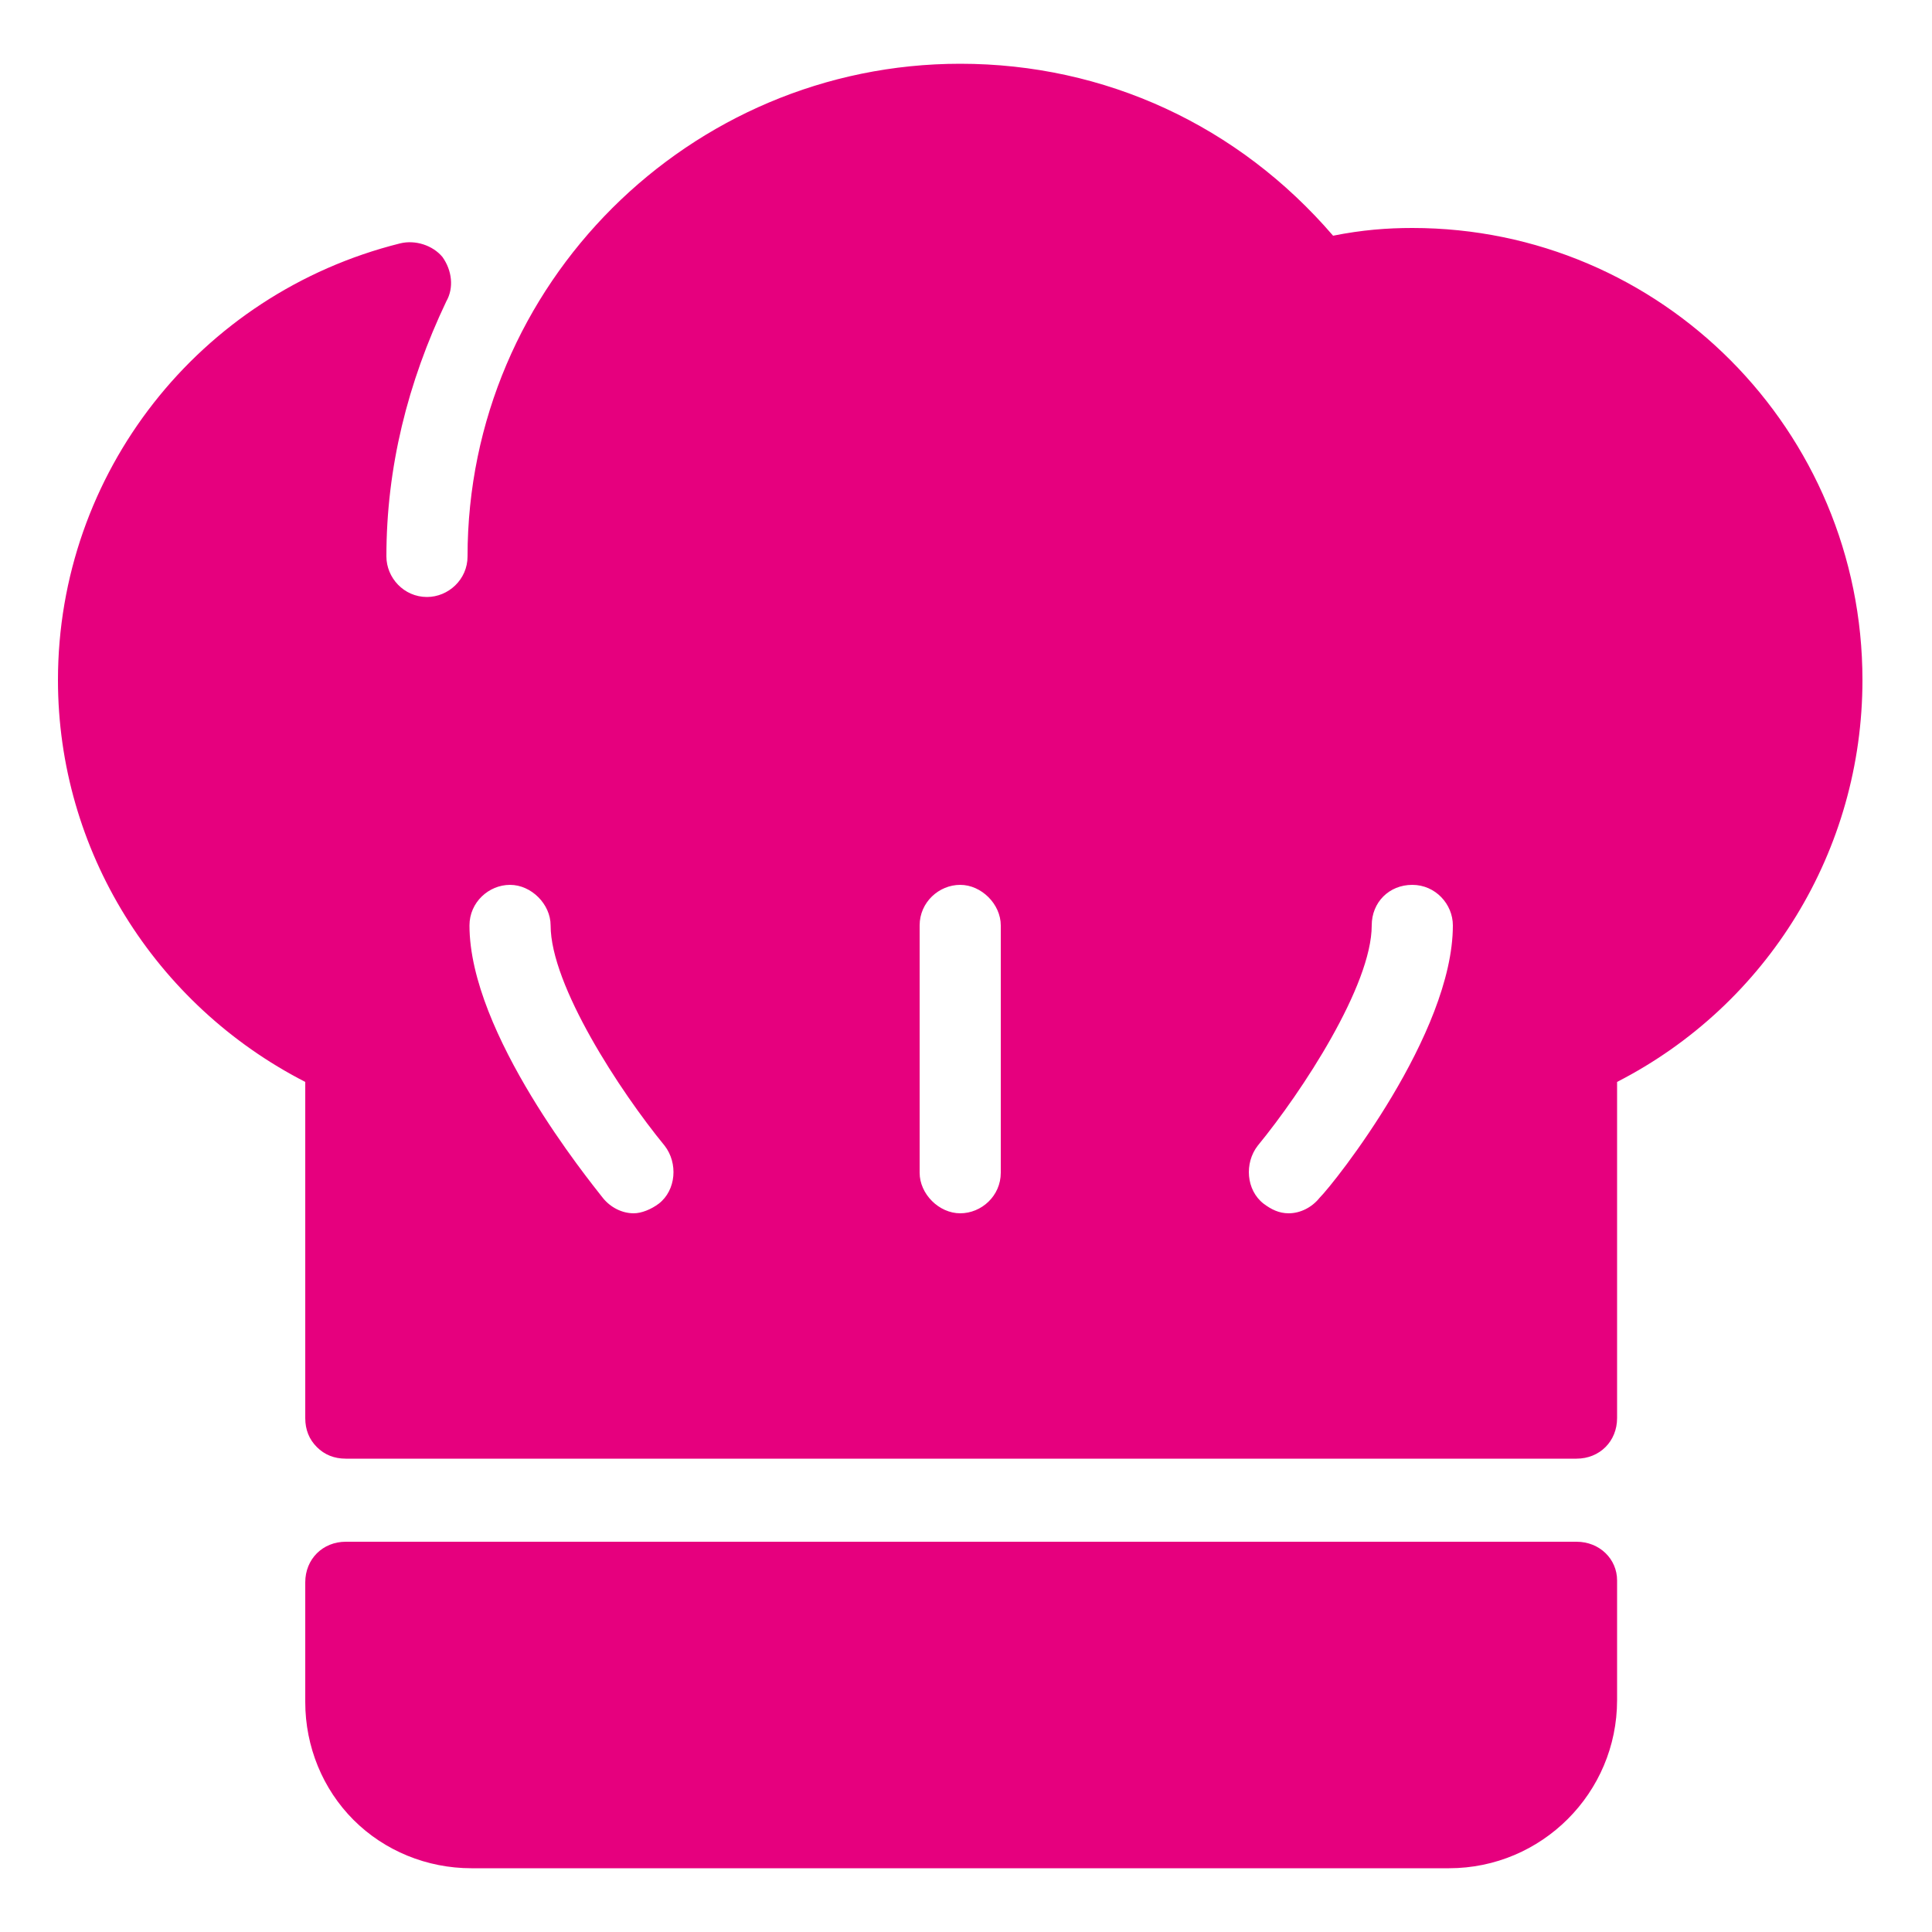 <?xml version="1.0" encoding="utf-8"?>
<!-- Generator: Adobe Illustrator 24.0.2, SVG Export Plug-In . SVG Version: 6.00 Build 0)  -->
<svg version="1.1" id="Ebene_1" xmlns="http://www.w3.org/2000/svg" xmlns:xlink="http://www.w3.org/1999/xlink" x="0px" y="0px"
	 viewBox="0 0 100 100" style="enable-background:new 0 0 100 100;" xml:space="preserve">
<style type="text/css">
	.st0{fill:#E6007E;}
</style>
<g>
	<g>
		<g>
			<path class="st0" d="M81.6,79.8H17.9c-1.2,0-2.1,0.9-2.1,2.1l0,6.2c0,2.3,0.9,4.5,2.5,6.1c1.6,1.6,3.8,2.5,6.1,2.5H75
				c4.8,0,8.7-3.9,8.7-8.7v-6.2C83.7,80.7,82.8,79.8,81.6,79.8z"/>
			<path class="st0" d="M73.1,11.8c-1.3,0-2.6,0.1-4.1,0.4c-4.9-5.7-11.8-8.9-19.3-8.9c-14,0-25.5,11.4-25.5,25.5
				c0,1.2-1,2.1-2.1,2.1c-1.2,0-2.1-1-2.1-2.1c0-4.6,1.1-9,3.1-13.2c0.4-0.7,0.3-1.6-0.2-2.3c-0.5-0.6-1.4-0.9-2.2-0.7
				C10.3,15.2,3,24.5,3,35.2C3,44,8,52,15.8,56l0,17.4c0,0.6,0.2,1.1,0.6,1.5c0.4,0.4,0.9,0.6,1.5,0.6h63.7c1.2,0,2.1-0.9,2.1-2.1
				V56c7.8-4,12.7-12,12.7-20.8C96.4,22.3,86,11.8,73.1,11.8z M34.1,62.3c-0.4,0.3-0.9,0.5-1.3,0.5c-0.6,0-1.2-0.3-1.6-0.8
				c-0.7-0.9-6.9-8.5-6.9-14.1c0-1.2,1-2.1,2.1-2.1s2.1,1,2.1,2.1c0,3.1,3.6,8.6,5.9,11.4C35.1,60.2,35,61.6,34.1,62.3z M51.8,60.7
				c0,1.2-1,2.1-2.1,2.1s-2.1-1-2.1-2.1V47.9c0-1.2,1-2.1,2.1-2.1s2.1,1,2.1,2.1V60.7L51.8,60.7z M68.3,62c-0.4,0.5-1,0.8-1.6,0.8
				c-0.5,0-0.9-0.2-1.3-0.5c-0.9-0.7-1-2.1-0.3-3c2.3-2.8,5.9-8.3,5.9-11.4c0-1.2,0.9-2.1,2.1-2.1s2.1,1,2.1,2.1
				C75.2,53.5,69.1,61.2,68.3,62z"/>
		</g>
	</g>
</g>
</svg>
